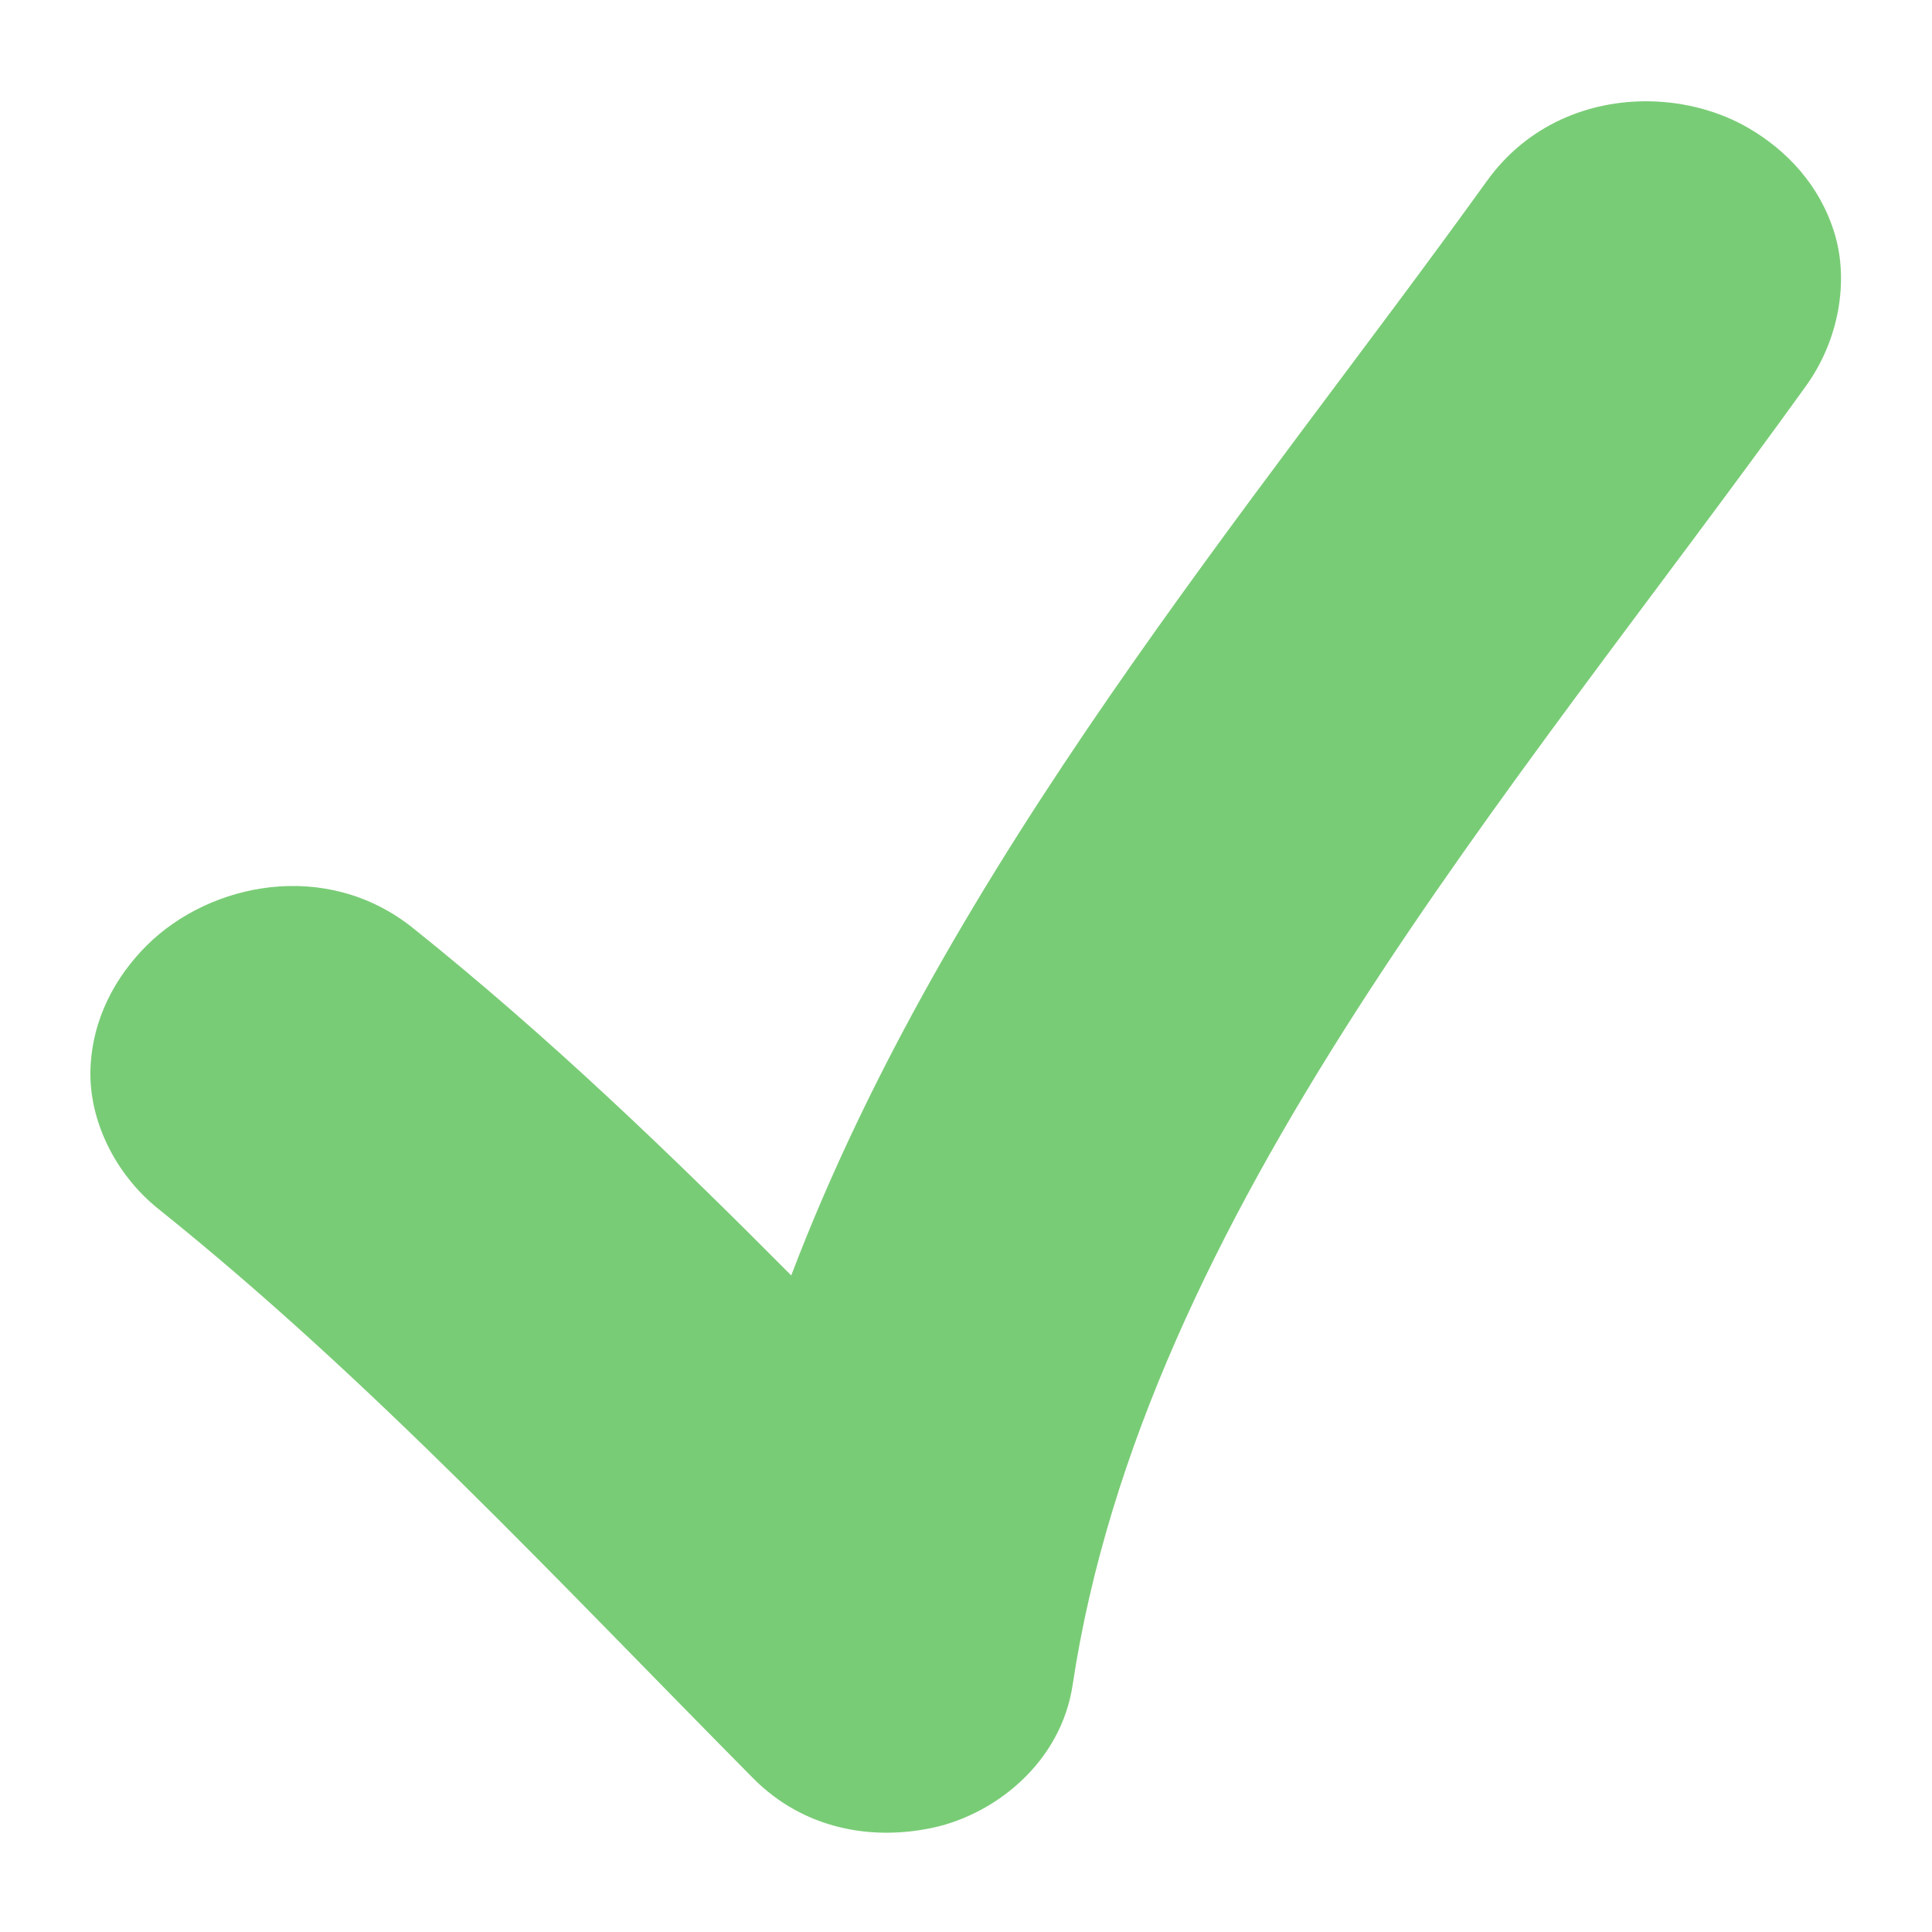 <?xml version="1.0" encoding="UTF-8" standalone="no"?>
<!-- Generator: Adobe Illustrator 23.0.1, SVG Export Plug-In . SVG Version: 6.00 Build 0)  -->

<svg
   xmlns:dc="http://purl.org/dc/elements/1.1/"
   xmlns:cc="http://creativecommons.org/ns#"
   xmlns:rdf="http://www.w3.org/1999/02/22-rdf-syntax-ns#"
   xmlns:svg="http://www.w3.org/2000/svg"
   xmlns="http://www.w3.org/2000/svg"
   xmlns:sodipodi="http://sodipodi.sourceforge.net/DTD/sodipodi-0.dtd"
   xmlns:inkscape="http://www.inkscape.org/namespaces/inkscape"
   version="1.1"
   id="svg4"
   inkscape:version="0.92.4 (5da689c313, 2019-01-14)"
   sodipodi:docname="button_close_yes_hover.svg"
   x="0px"
   y="0px"
   viewBox="0 0 512 512"
   style="enable-background:new 0 0 512 512;"
   xml:space="preserve"><defs
   id="defs12" />
<style
   type="text/css"
   id="style2">
	.st0{fill:#f0bf05;}
</style>
<sodipodi:namedview
   bordercolor="#666666"
   borderopacity="1"
   fit-margin-bottom="0"
   fit-margin-left="0"
   fit-margin-right="0"
   fit-margin-top="0"
   gridtolerance="10"
   guidetolerance="10"
   id="namedview6"
   inkscape:current-layer="svg4"
   inkscape:cx="-408.87104"
   inkscape:cy="34.357483"
   inkscape:pageopacity="0"
   inkscape:pageshadow="2"
   inkscape:window-height="1027"
   inkscape:window-maximized="1"
   inkscape:window-width="1920"
   inkscape:window-x="-8"
   inkscape:window-y="-8"
   inkscape:zoom="0.4609375"
   objecttolerance="10"
   pagecolor="#ffffff"
   showgrid="false">
	</sodipodi:namedview>

<path
   inkscape:connector-curvature="0"
   style="fill:#79cc76;fill-opacity:1;stroke:none;stroke-width:44.3;stroke-miterlimit:4;stroke-dasharray:none;stroke-opacity:1"
   d="M 436.979,26.846 C 421.217,26.628 404.813,32.981 394.053,47.949 331.378,135.074 251.348,228.59 209.686,338.002 178.072,306.176 145.448,274.769 109.467,245.959 l -0.004,-0.004 c -23.001,-18.42 -53.847,-12.013 -70.516,4.543 -8.335,8.278 -14.54,19.527 -14.975,32.891 -0.434,13.363 6.449,27.732 17.977,36.965 56.011,44.864 105.338,98.068 157.604,150.861 13.424,13.576 31.541,16.686 47.893,13.096 16.355,-3.591 33.713,-17.225 36.814,-37.787 v -0.008 C 303.162,321.358 400.878,210.341 478.635,102.238 l 0.004,-0.006 c 8.635,-12.002 11.411,-27.622 7.539,-40.379 -3.873,-12.759 -12.706,-22.064 -22.883,-27.959 -7.633,-4.422 -16.86,-6.918 -26.316,-7.049 z"
   id="path2-5" /></svg>